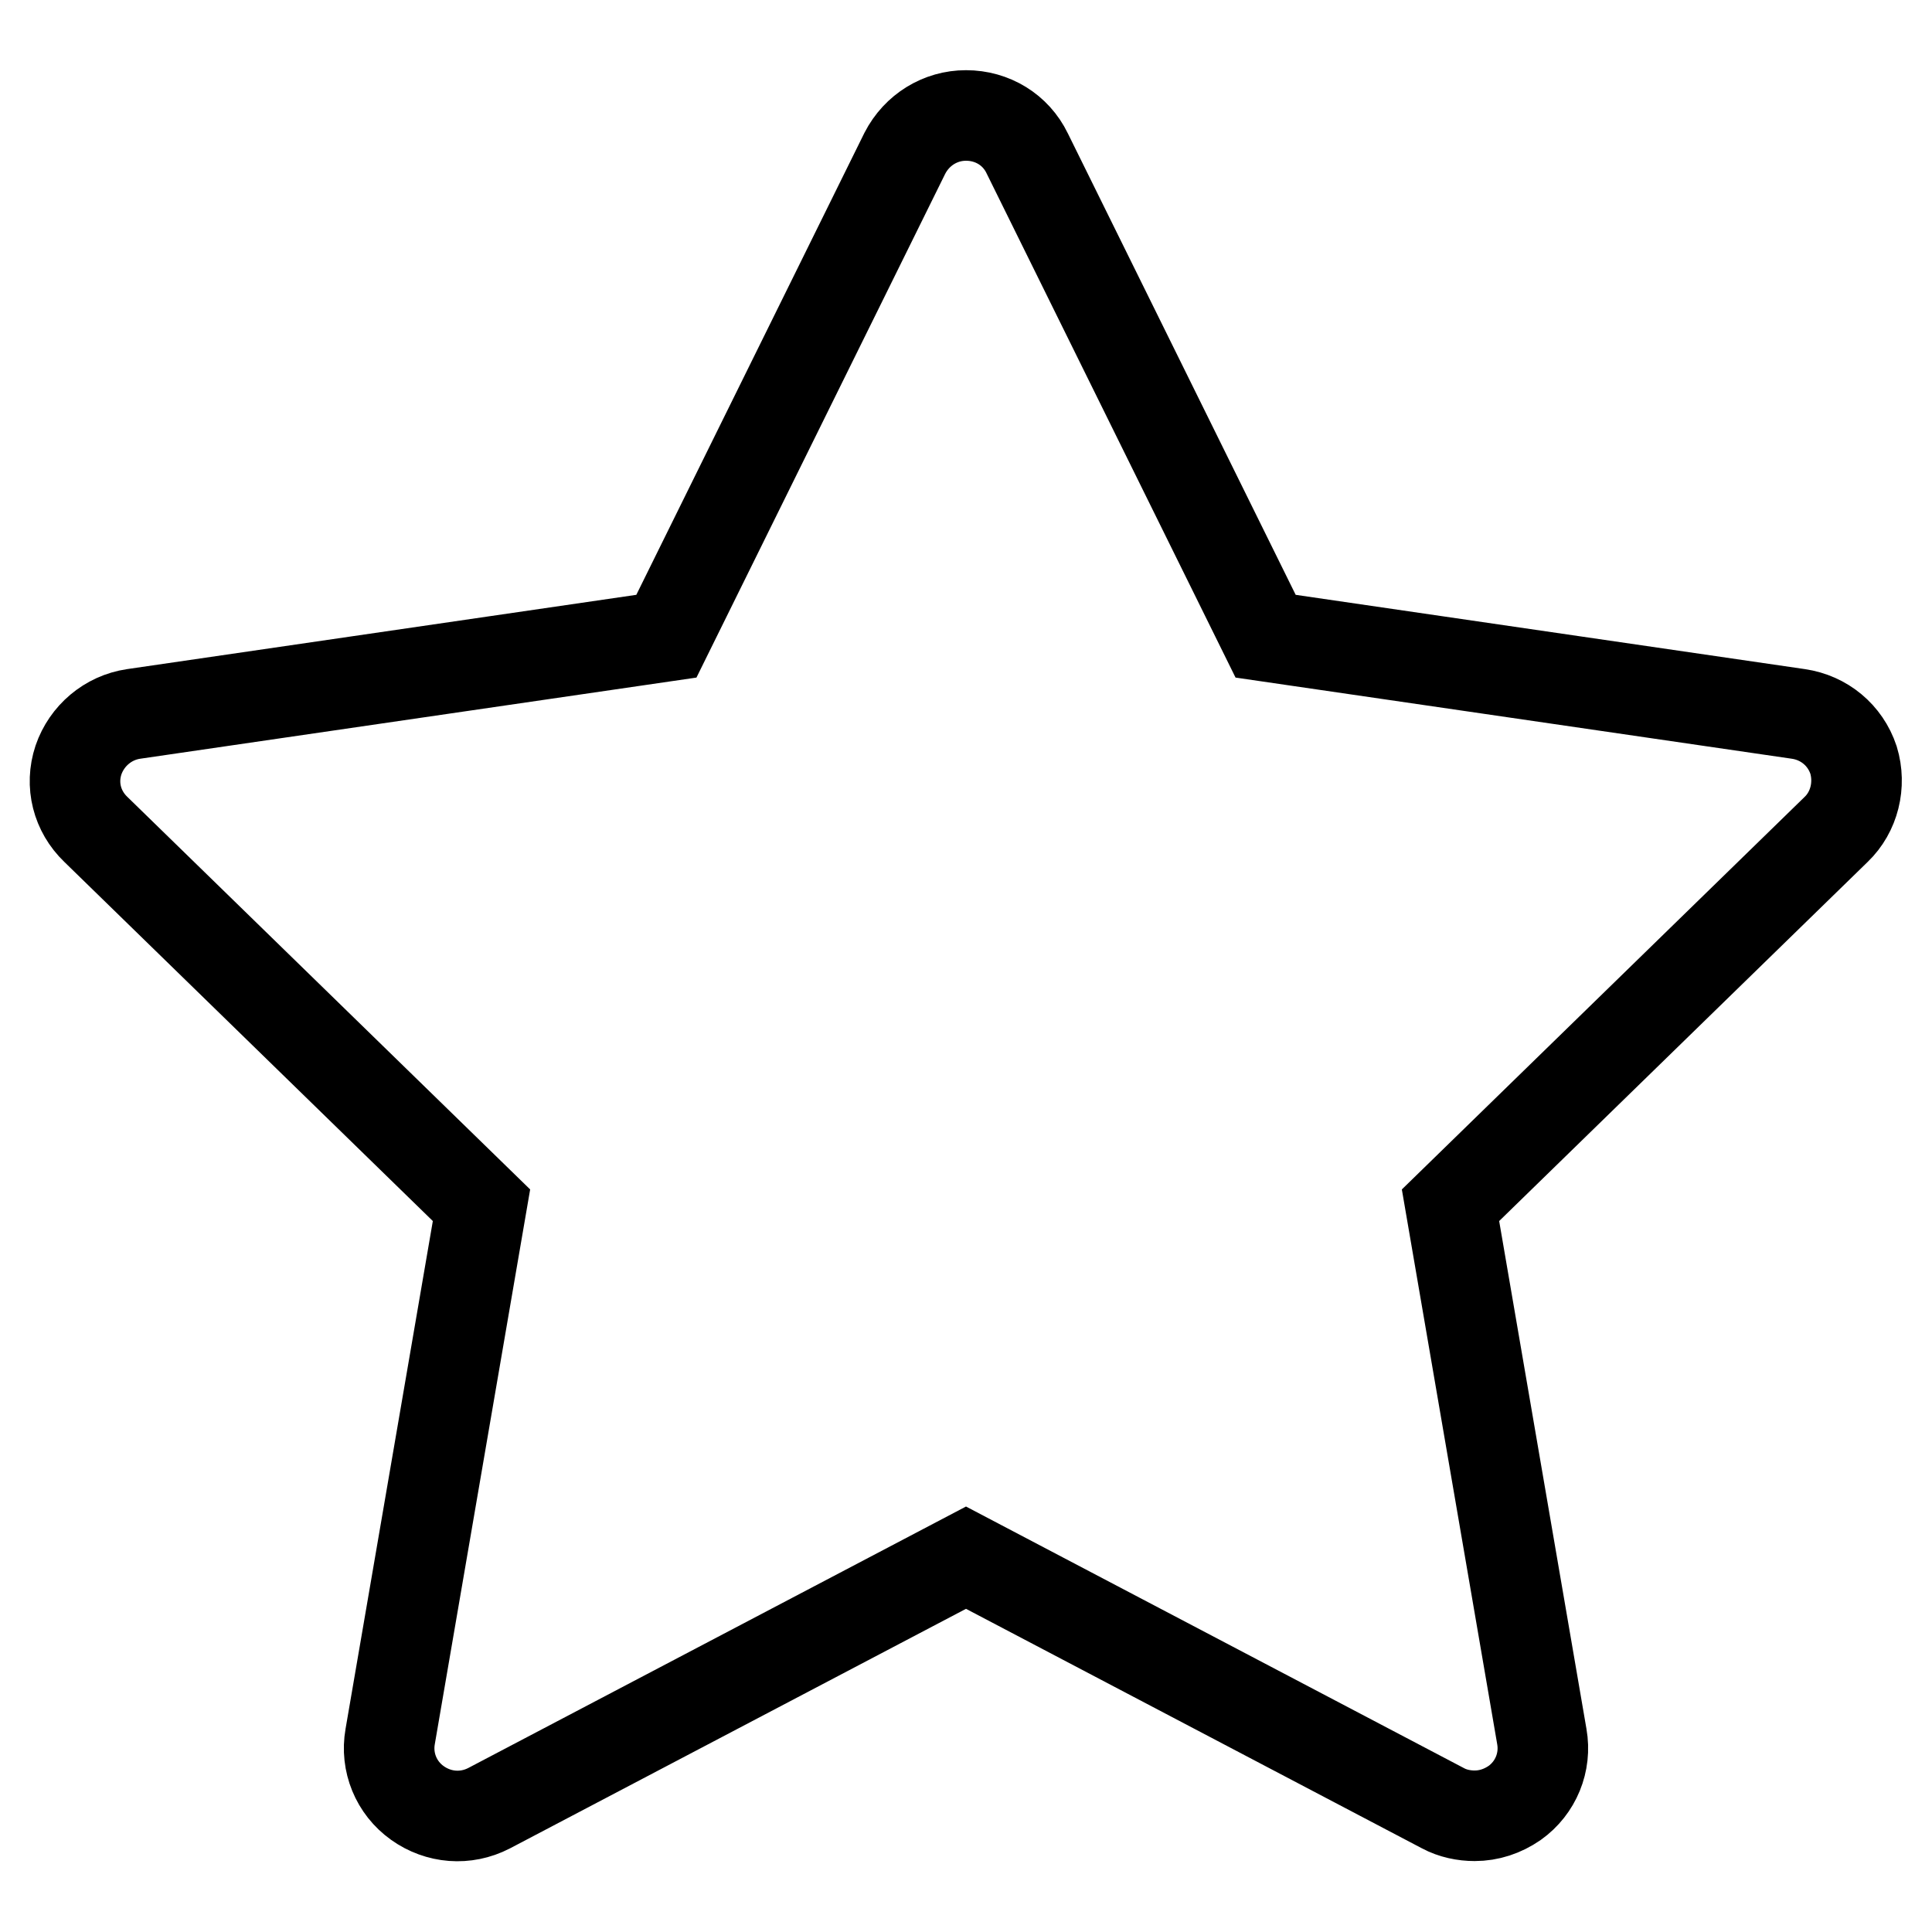 <?xml version="1.0" encoding="utf-8"?>
<!-- Svg Vector Icons : http://www.onlinewebfonts.com/icon -->
<!DOCTYPE svg PUBLIC "-//W3C//DTD SVG 1.1//EN" "http://www.w3.org/Graphics/SVG/1.1/DTD/svg11.dtd">
<svg version="1.1" xmlns="http://www.w3.org/2000/svg" xmlns:xlink="http://www.w3.org/1999/xlink" x="0px" y="0px" viewBox="0 0 256 256" enable-background="new 0 0 256 256" xml:space="preserve">
<g> <path stroke-width="12" fill-opacity="0" stroke="#000000"  d="M245.6,100.7c-1.1-3.3-3.9-5.6-7.3-6.1l-70.6-10.3l-31.6-64c-1.5-3.1-4.6-5-8.1-5c-3.4,0-6.5,1.9-8.1,5 l-31.6,64L17.7,94.6c-3.4,0.5-6.2,2.9-7.3,6.1c-1.1,3.3-0.2,6.8,2.3,9.2l51.1,49.8l-12.1,70.4c-0.6,3.4,0.8,6.8,3.6,8.8 s6.4,2.3,9.5,0.7l63.2-33.2l63.2,33.2c1.3,0.7,2.8,1,4.2,1c1.9,0,3.7-0.6,5.3-1.7c2.8-2,4.2-5.4,3.6-8.8l-12.1-70.4l51.1-49.8 C245.7,107.6,246.6,104,245.6,100.7z"/></g>
</svg>